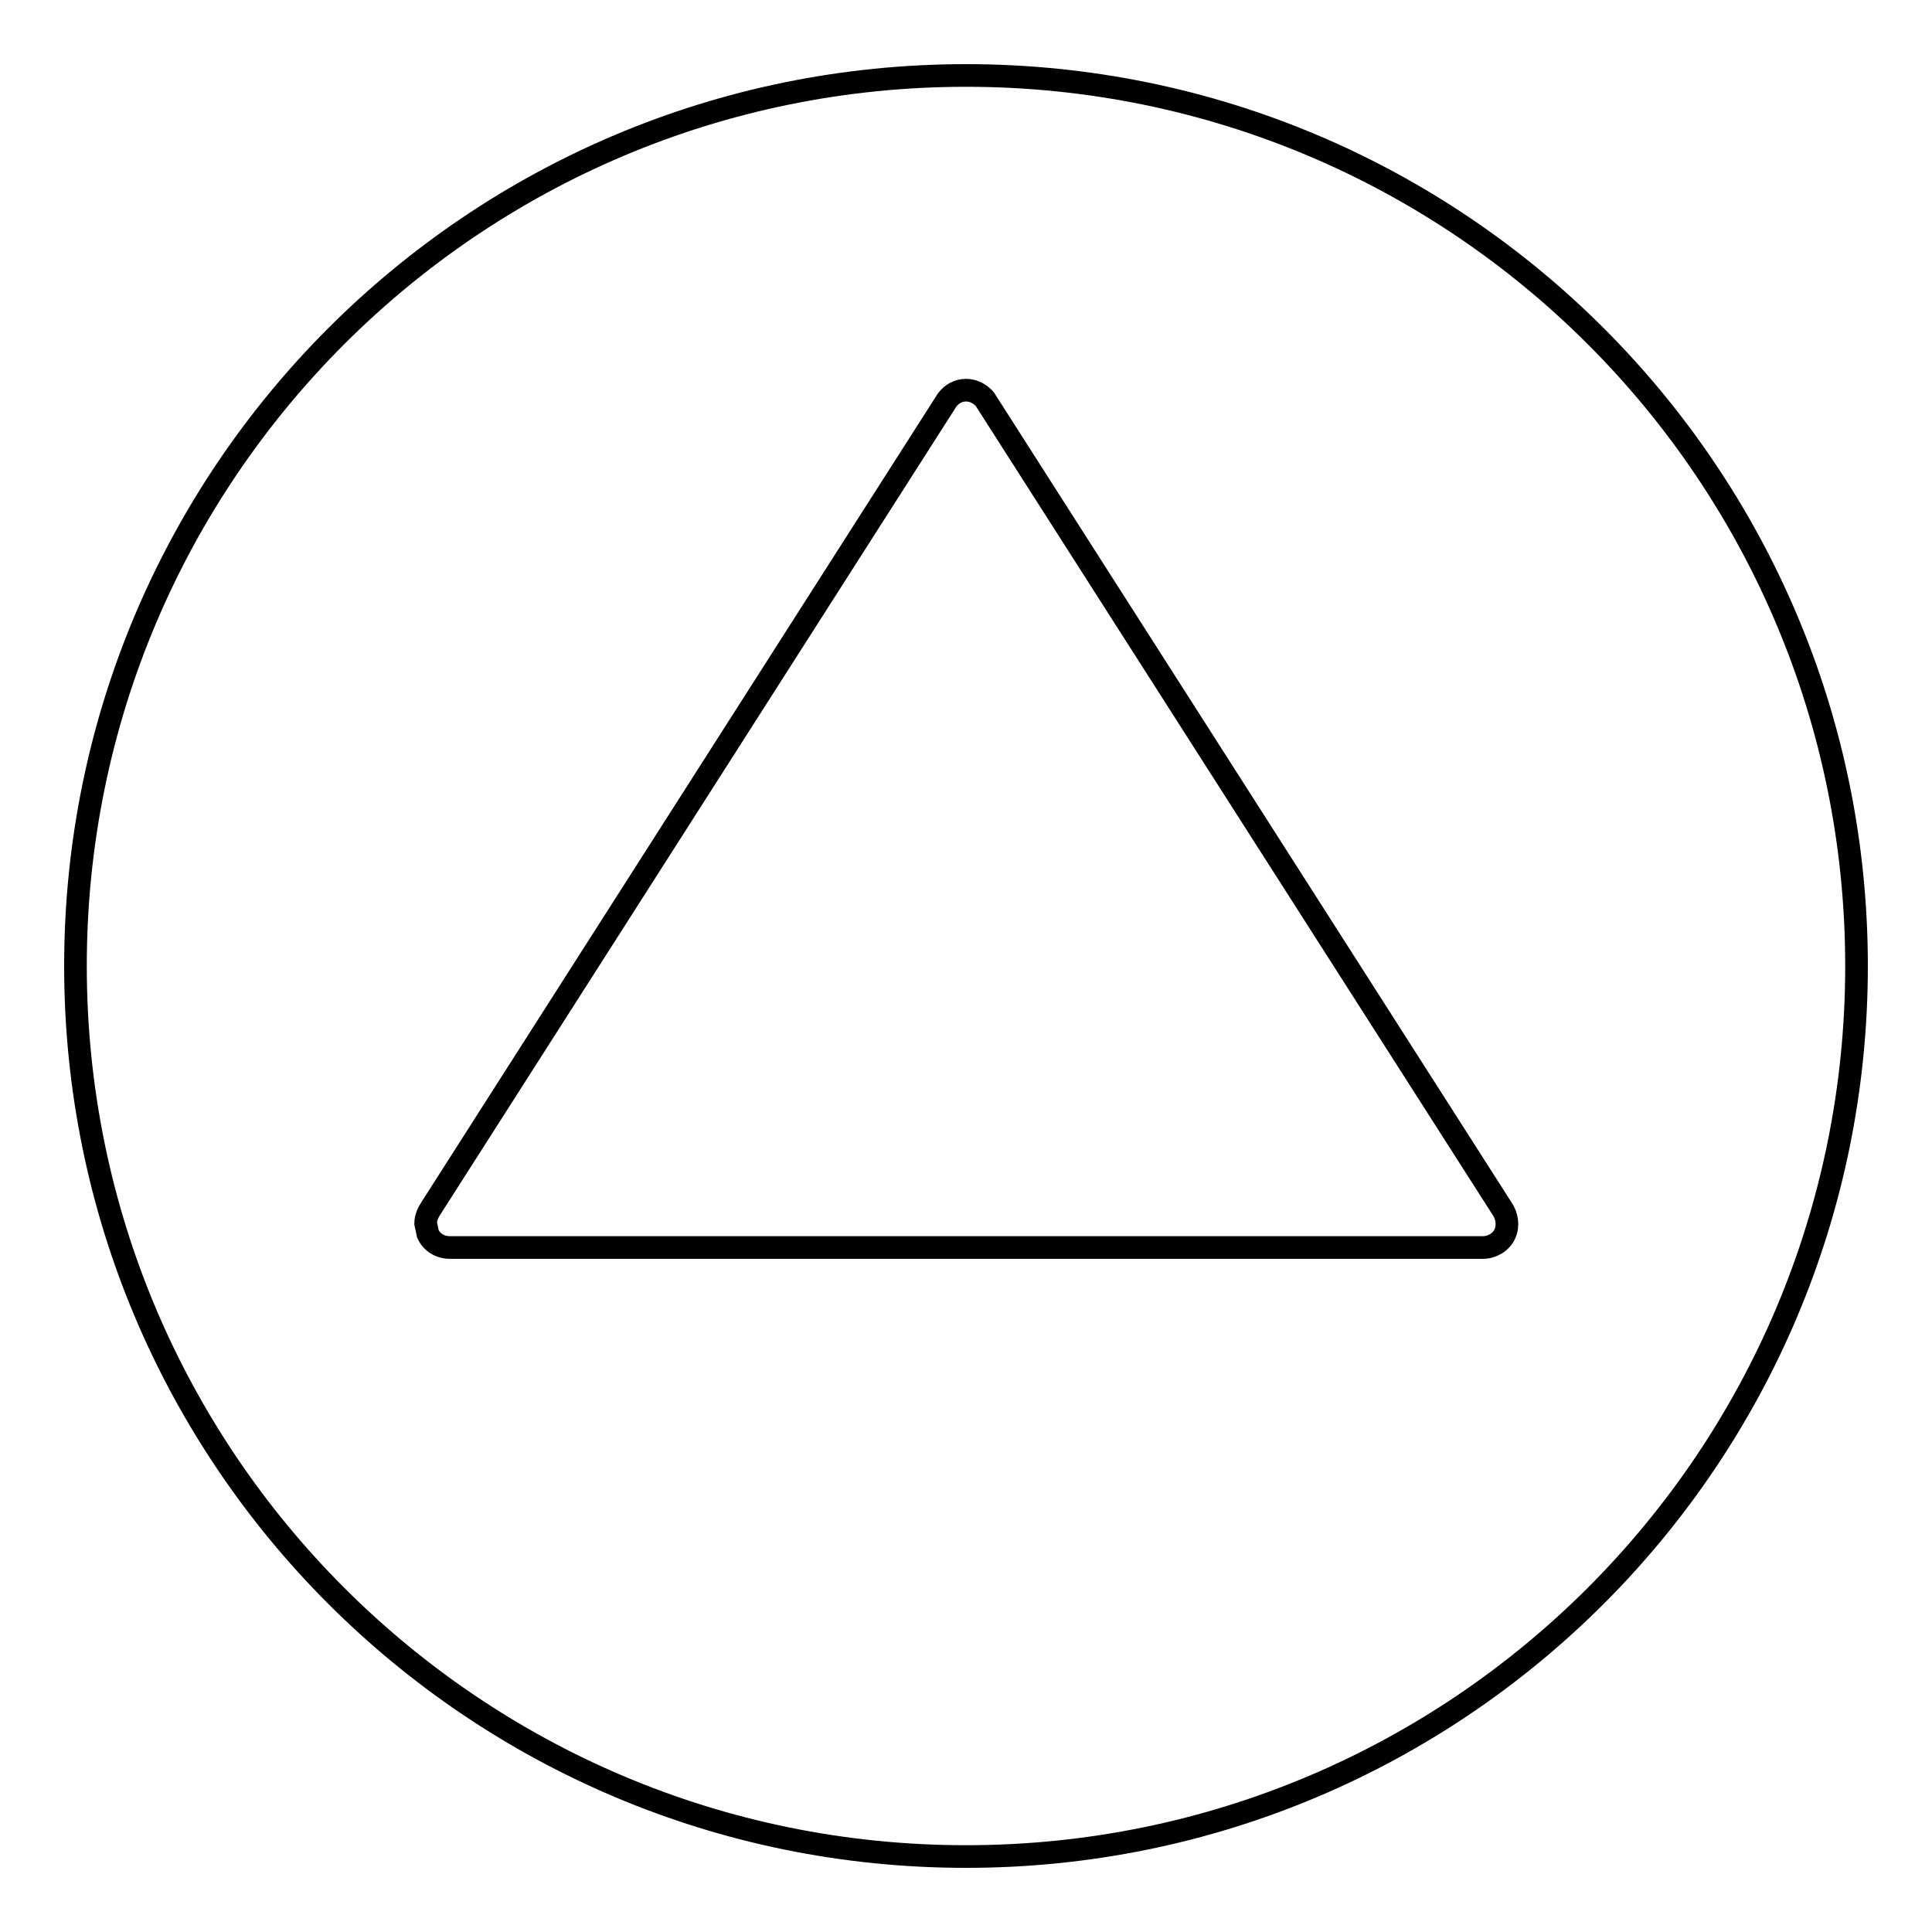 <?xml version="1.0" encoding="utf-8"?>
<!-- Svg Vector Icons : http://www.onlinewebfonts.com/icon -->
<!DOCTYPE svg PUBLIC "-//W3C//DTD SVG 1.1//EN" "http://www.w3.org/Graphics/SVG/1.1/DTD/svg11.dtd">
<svg version="1.1" xmlns="http://www.w3.org/2000/svg" xmlns:xlink="http://www.w3.org/1999/xlink" x="0px" y="0px" viewBox="0 0 256 256" enable-background="new 0 0 256 256" xml:space="preserve">
<g><g><g><g id="c123_arrow"><path stroke-width="3" fill-opacity="0" stroke="#000000"  d="M128,10C62.8,10,10,62.8,10,128c0,65.2,52.8,118,118,118c65.2,0,118-52.8,118-118C246,62.8,193.2,10,128,10z M128,51.7c1,0,1.9,0.5,2.5,1.2L199,160.1c0.7,1,0.9,2.3,0.4,3.4c-0.5,1.1-1.7,1.8-2.9,1.8H59.6c-1.3,0-2.4-0.7-2.9-1.8l-0.3-1.4c0-0.7,0.3-1.4,0.7-2l68.4-107.1C126.1,52.2,127,51.7,128,51.7z"/></g><g id="Capa_1_196_"></g></g><g></g><g></g><g></g><g></g><g></g><g></g><g></g><g></g><g></g><g></g><g></g><g></g><g></g><g></g><g></g></g></g>
</svg>